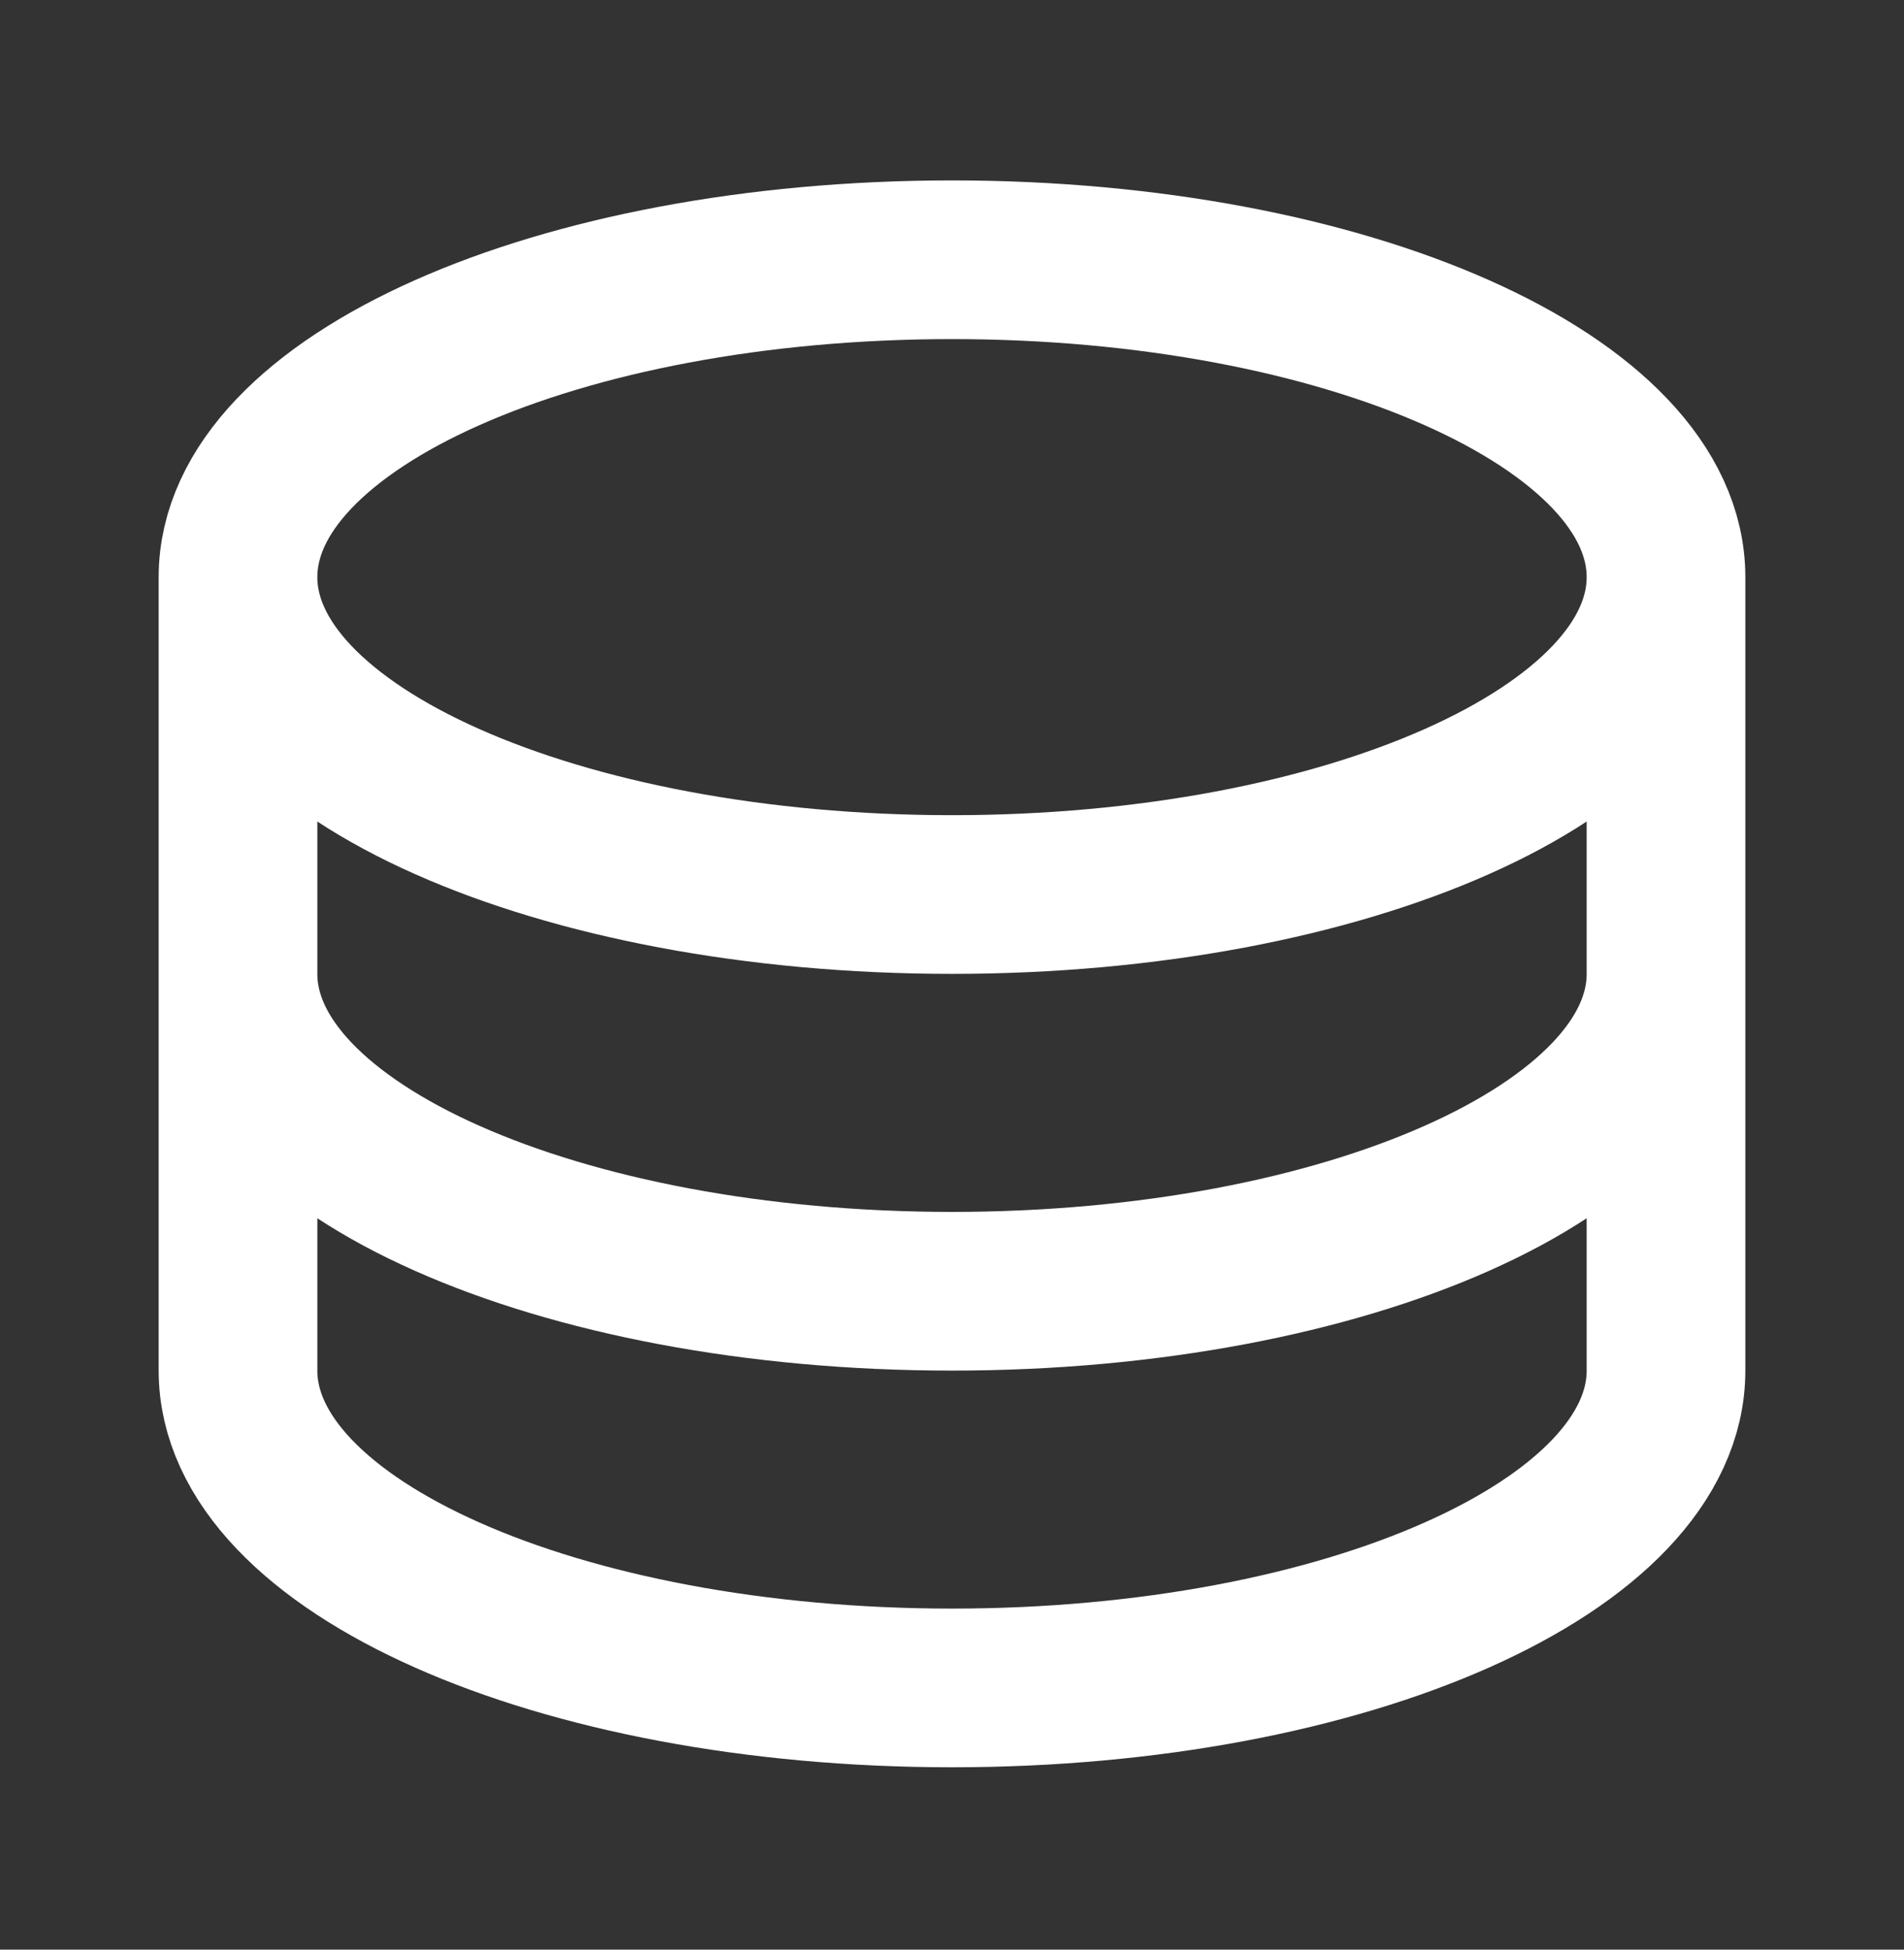 <?xml version="1.0" encoding="UTF-8"?>
<svg xmlns="http://www.w3.org/2000/svg" width="42" height="43" viewBox="0 0 42 43" fill="none">
  <rect x="0" y="0" width="42" height="43" fill="#333333" stroke="none"/>
  <path d="M36.75 12.729C36.75 16.596 29.698 19.729 21 19.729C12.303 19.729 5.25 16.596 5.25 12.729M36.75 12.729C36.75 8.861 29.698 5.729 21 5.729C12.303 5.729 5.25 8.861 5.25 12.729M36.75 12.729V21.479M5.25 12.729V21.479M36.75 21.479C36.75 25.346 29.698 28.479 21 28.479C12.303 28.479 5.25 25.346 5.25 21.479M36.75 21.479V30.229C36.75 34.096 29.698 37.228 21 37.228C12.303 37.228 5.25 34.096 5.25 30.229V21.479" stroke="white" stroke-width="3.5" stroke-linecap="round" stroke-linejoin="round"></path>
</svg>
